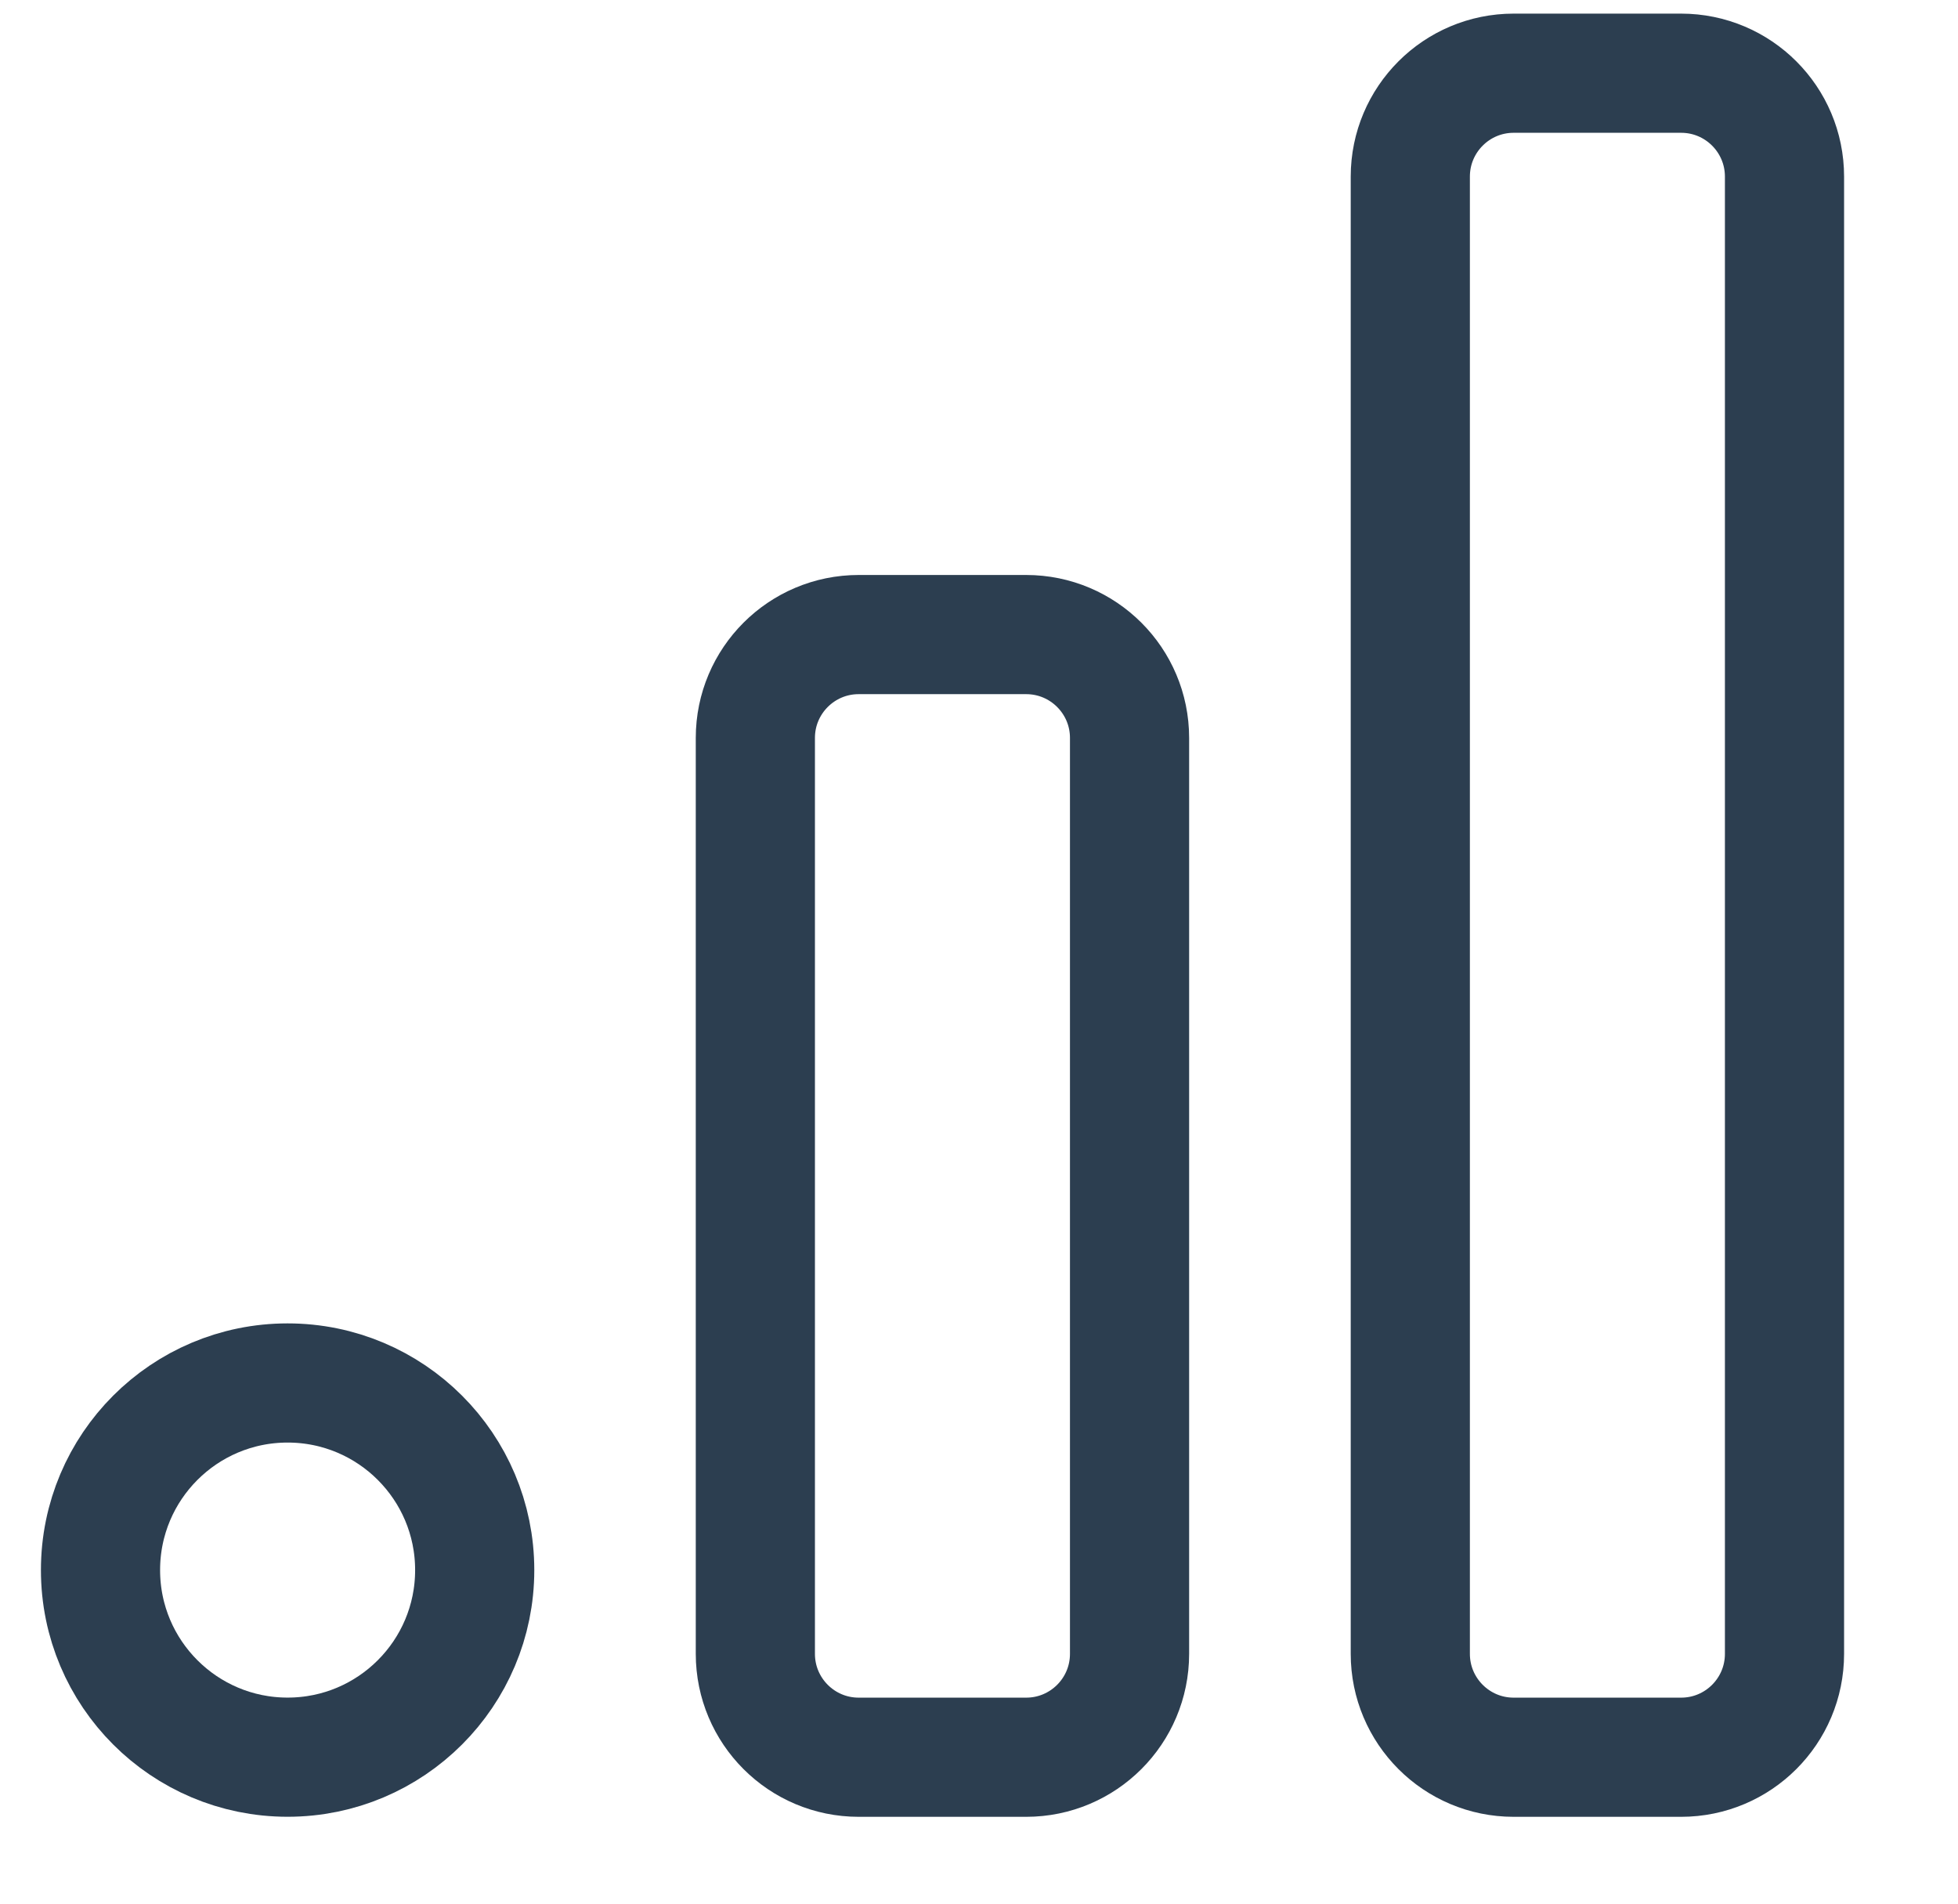 <svg width="36" height="35" viewBox="0 0 36 35" fill="none" xmlns="http://www.w3.org/2000/svg">
<g clip-path="url(#clip0_348_12204)">
<path d="M18.867 11.667H15.788C14.739 11.667 13.888 12.518 13.888 13.567V30.407C13.888 31.457 14.739 32.308 15.788 32.308H18.867C19.917 32.308 20.768 31.457 20.768 30.407V13.567C20.768 12.518 19.917 11.667 18.867 11.667Z" stroke="#2C3E50" stroke-width="2.191" stroke-linecap="round" stroke-linejoin="round"/>
<path d="M30.909 1.346H27.83C26.781 1.346 25.93 2.197 25.93 3.247V30.407C25.93 31.457 26.781 32.308 27.83 32.308H30.909C31.959 32.308 32.81 31.457 32.81 30.407V3.247C32.81 2.197 31.959 1.346 30.909 1.346Z" stroke="#2C3E50" stroke-width="2.191" stroke-linecap="round" stroke-linejoin="round"/>
<path d="M5.288 32.307C7.188 32.307 8.728 30.767 8.728 28.867C8.728 26.967 7.188 25.427 5.288 25.427C3.388 25.427 1.848 26.967 1.848 28.867C1.848 30.767 3.388 32.307 5.288 32.307Z" stroke="#2C3E50" stroke-width="2.191" stroke-linecap="round" stroke-linejoin="round"/>
</g>
<defs>
<clipPath id="clip0_348_12204">
<rect width="35" height="35" fill="white" transform="translate(0.5)"/>
</clipPath>
</defs>
</svg>
